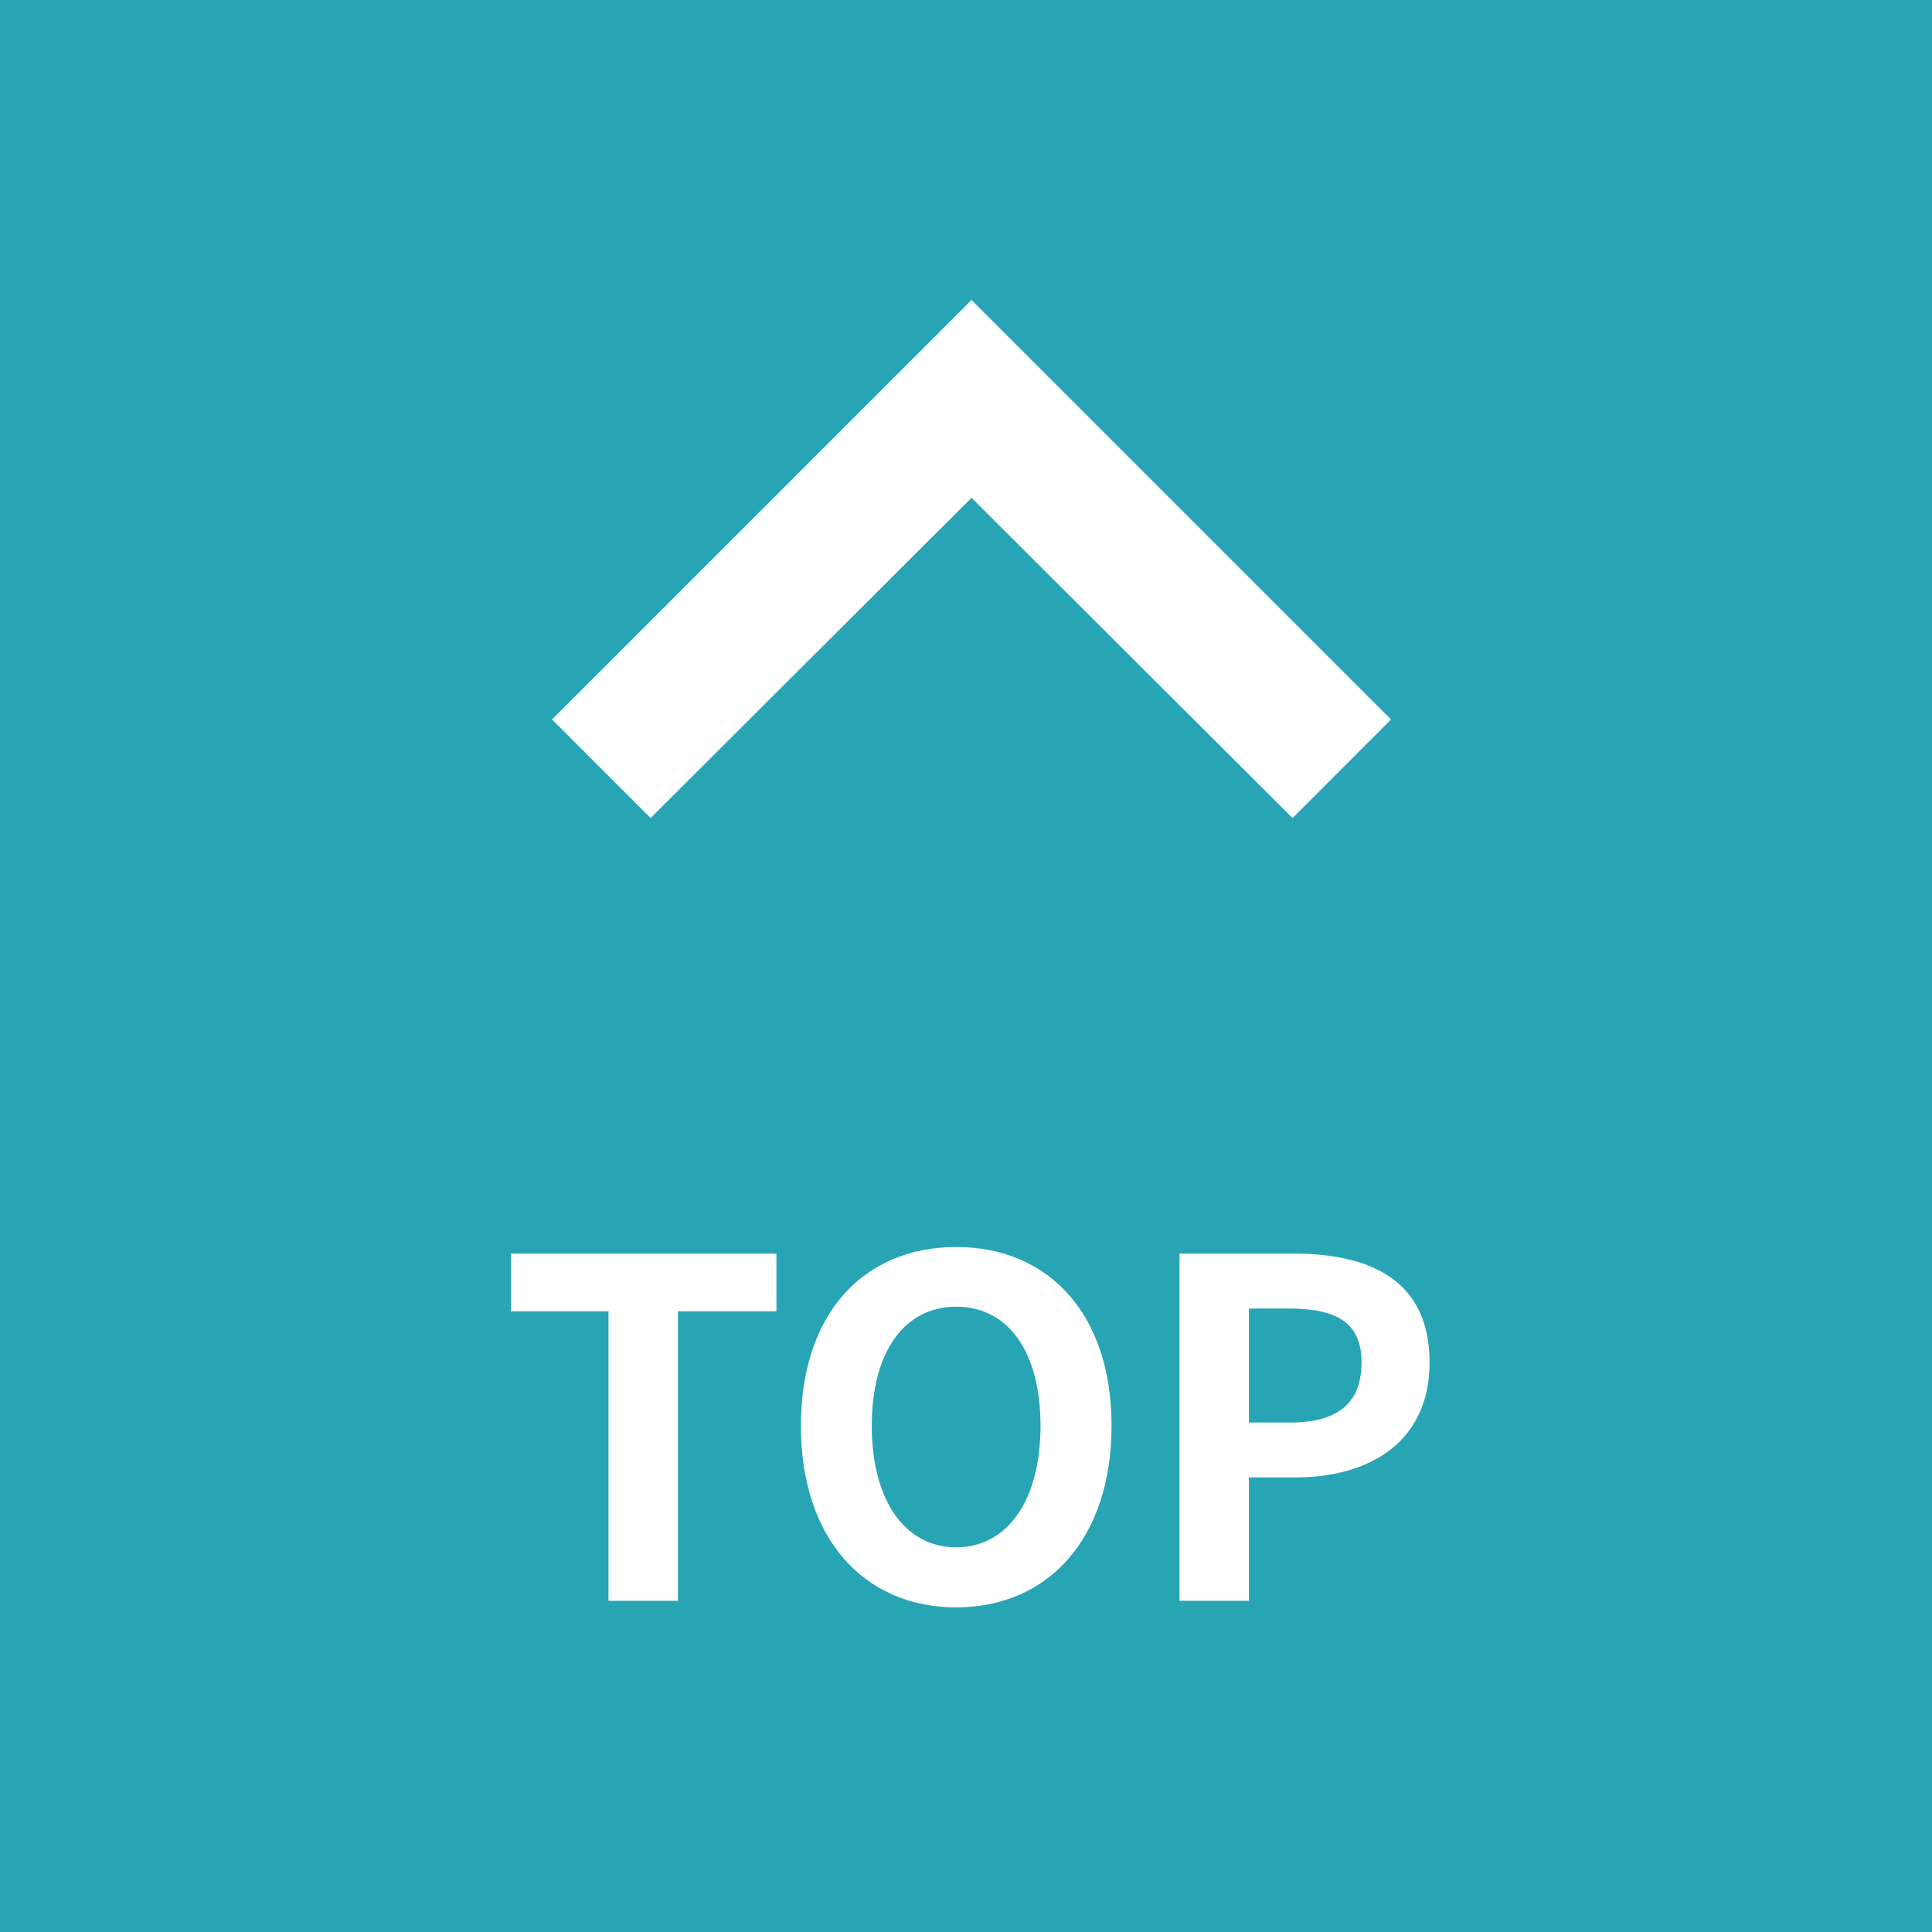 <svg xmlns="http://www.w3.org/2000/svg" width="70" height="70" viewBox="0 0 70 70">
  <g id="グループ_10808" data-name="グループ 10808" transform="translate(-1810 -918)">
    <rect id="長方形_23664" data-name="長方形 23664" width="70" height="70" transform="translate(1810 918)" fill="#28a5b4"/>
    <path id="パス_4647" data-name="パス 4647" d="M4.046,0H6.562V-10.489h3.57V-12.58H.51v2.091H4.046Zm12.6.238c3.332,0,5.627-2.5,5.627-6.579s-2.3-6.477-5.627-6.477-5.627,2.38-5.627,6.477C11.016-2.261,13.311.238,16.643.238Zm0-2.176c-1.87,0-3.06-1.717-3.06-4.4,0-2.7,1.19-4.318,3.06-4.318S19.7-9.044,19.7-6.341C19.7-3.655,18.513-1.938,16.643-1.938ZM24.735,0h2.516V-4.471h1.683c2.7,0,4.862-1.292,4.862-4.165,0-2.975-2.142-3.944-4.93-3.944H24.735Zm2.516-6.46v-4.131h1.428c1.734,0,2.652.493,2.652,1.955,0,1.445-.833,2.176-2.567,2.176Z" transform="translate(1828 976)" fill="#fff"/>
    <path id="パス_4091" data-name="パス 4091" d="M12.162,6,8.59,9.572,20.194,21.2,8.59,32.831,12.162,36.4l15.2-15.2Z" transform="translate(1824 956.23) rotate(-90)" fill="#fff"/>
  </g>
</svg>
